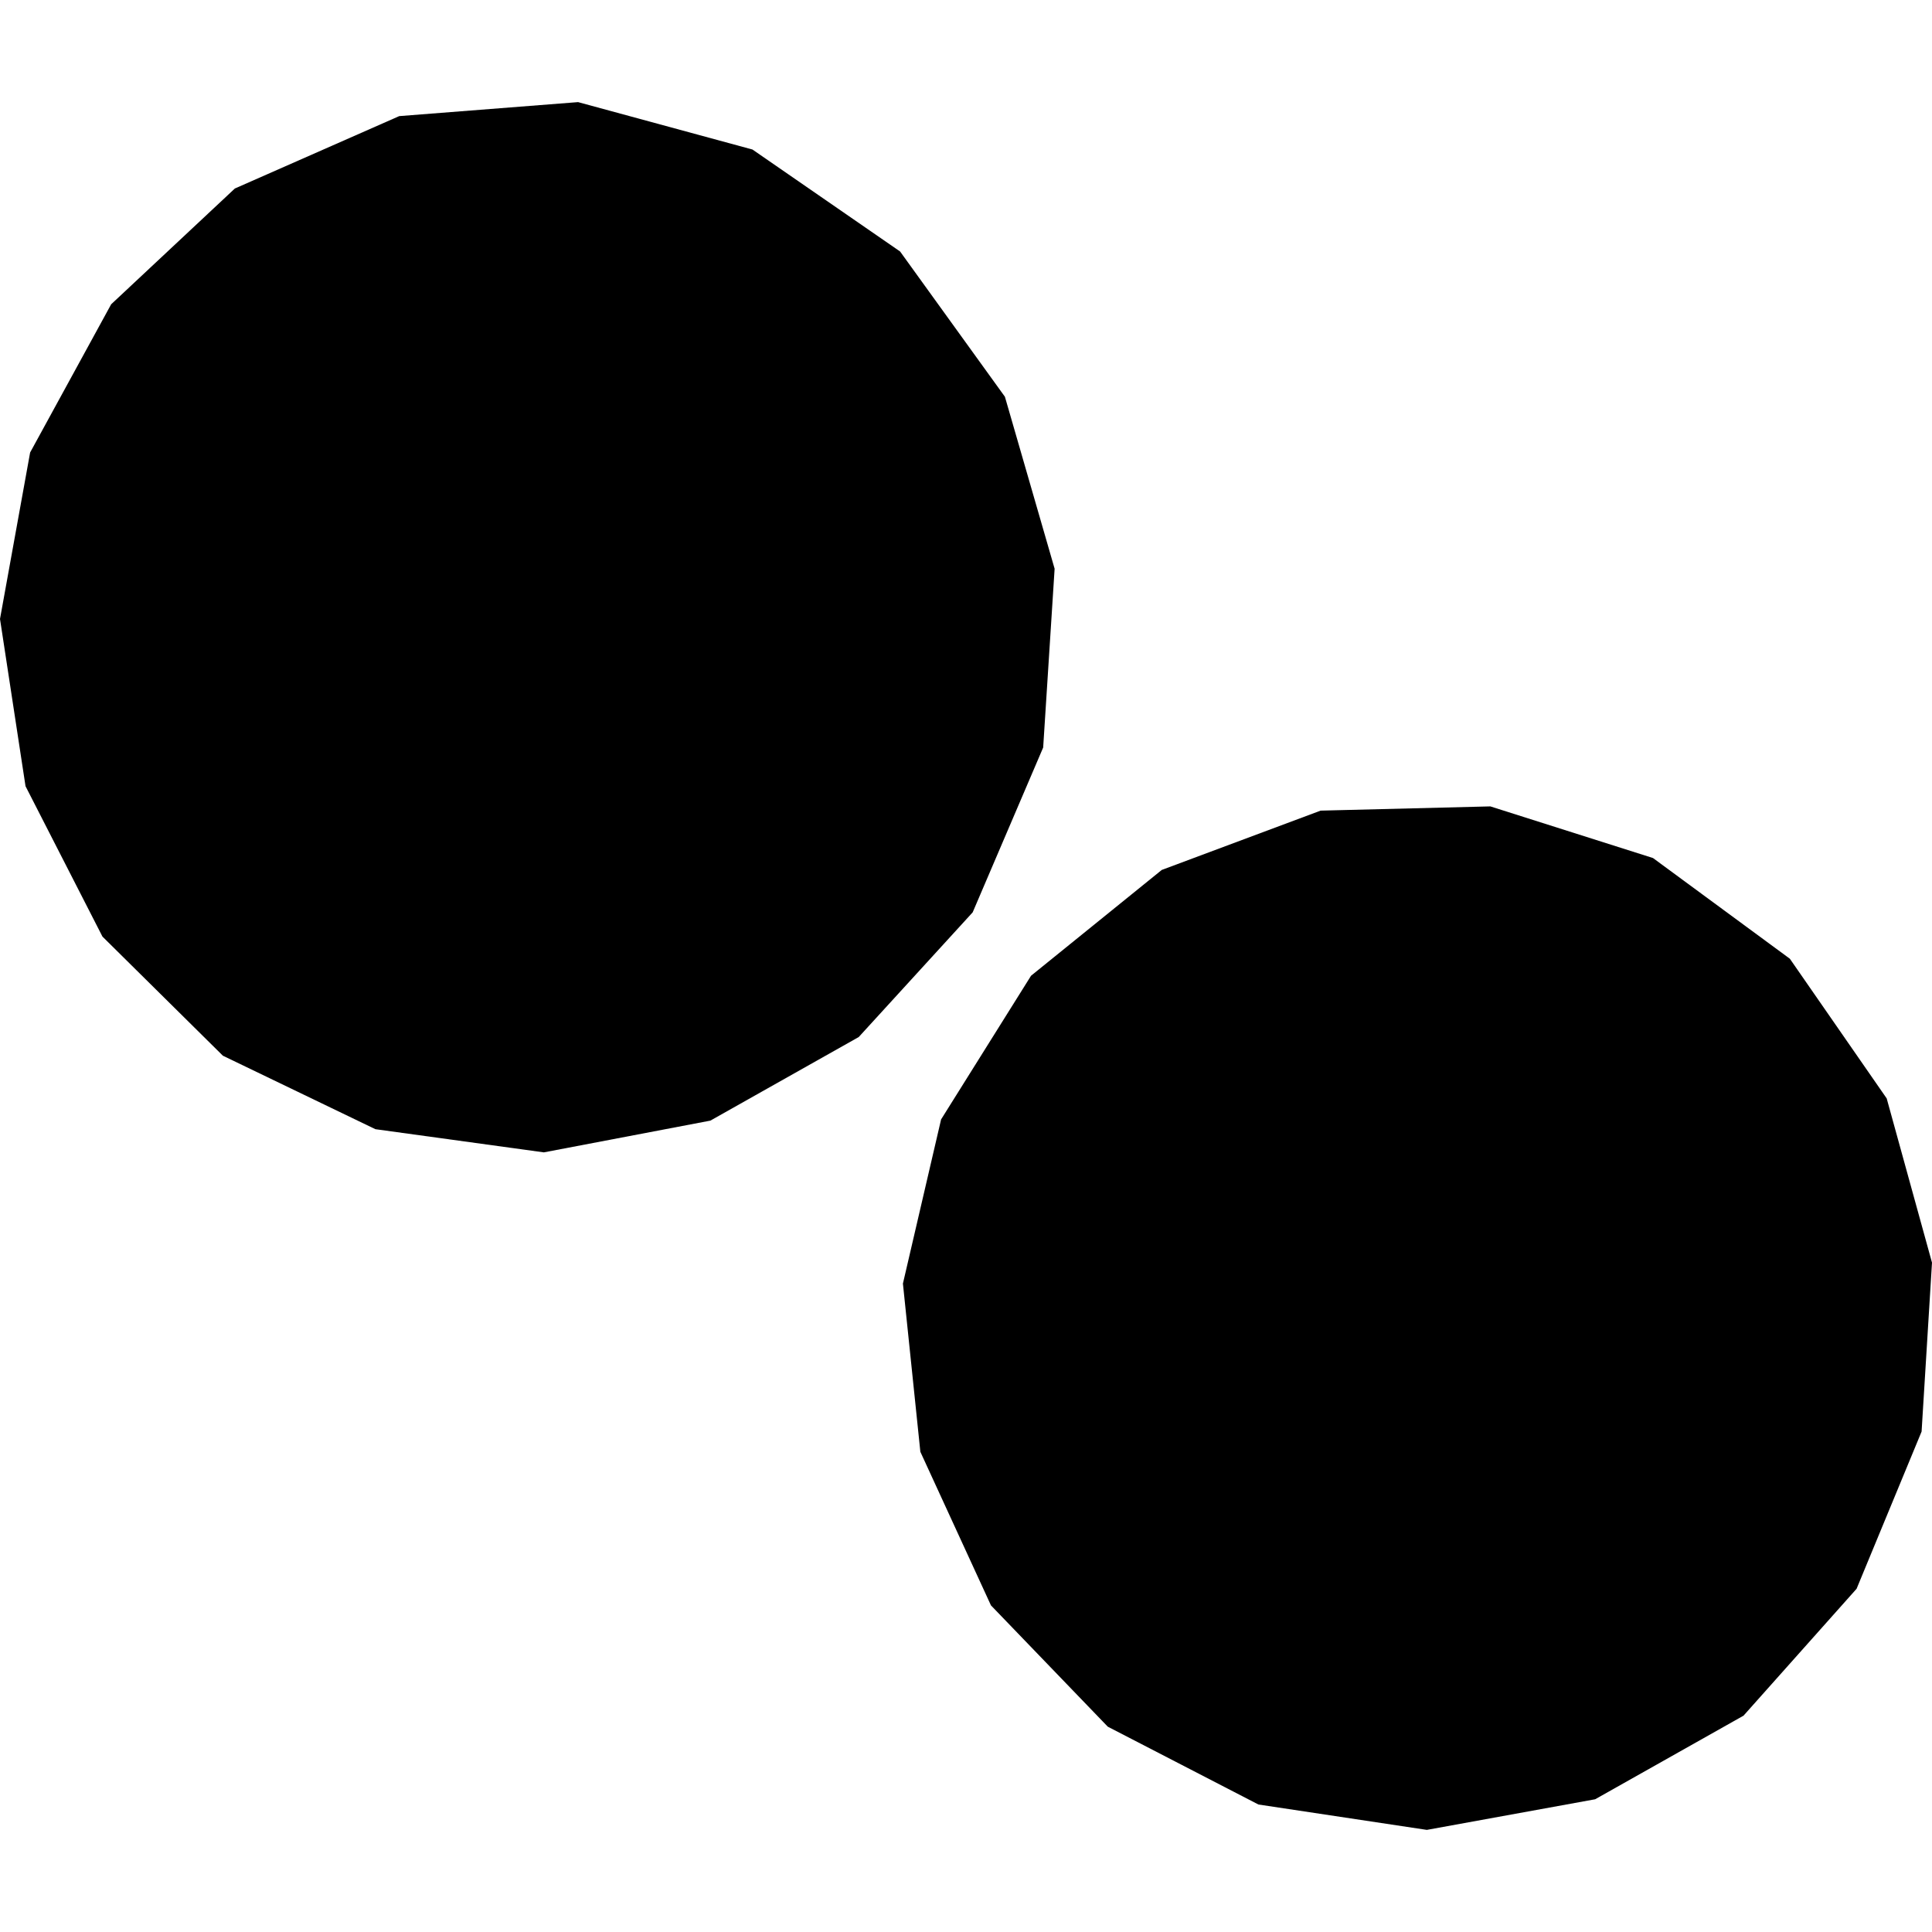 <?xml version="1.0" encoding="utf-8" standalone="no"?>
<!DOCTYPE svg PUBLIC "-//W3C//DTD SVG 1.1//EN"
  "http://www.w3.org/Graphics/SVG/1.1/DTD/svg11.dtd">
<!-- Created with matplotlib (https://matplotlib.org/) -->
<svg height="288pt" version="1.1" viewBox="0 0 288 288" width="288pt" xmlns="http://www.w3.org/2000/svg" xmlns:xlink="http://www.w3.org/1999/xlink">
 <defs>
  <style type="text/css">
*{stroke-linecap:butt;stroke-linejoin:round;}
  </style>
 </defs>
 <g id="figure_1">
  <g id="patch_1">
   <path d="M 0 288 
L 288 288 
L 288 0 
L 0 0 
z
" style="fill:none;opacity:0;"/>
  </g>
  <g id="axes_1">
   <g id="PatchCollection_1">
    <path clip-path="url(#p05c1583a8a)" d="M 3.805 117.197 
L 15.272 139.614 
L 33.227 157.374 
L 55.96 168.326 
L 81.071 171.781 
L 105.893 167.05 
L 128.011 154.589 
L 144.995 136.001 
L 155.504 111.432 
L 157.21 84.778 
L 149.801 59.143 
L 134.175 37.488 
L 112.17 22.29 
L 86.173 15.222 
L 59.513 17.309 
L 35.009 28.101 
L 16.571 45.359 
L 4.491 67.452 
L 0 92.267 
L 3.805 117.197 
"/>
    <path clip-path="url(#p05c1583a8a)" d="M 134.597 191.341 
L 140.287 166.869 
L 153.697 145.45 
L 173.185 129.679 
L 196.859 120.84 
L 222.16 120.207 
L 246.41 127.906 
L 266.811 142.917 
L 281.245 163.738 
L 288 188.218 
L 286.449 213.401 
L 276.758 236.836 
L 259.903 255.753 
L 237.785 268.214 
L 212.697 272.778 
L 187.591 268.995 
L 165.135 257.393 
L 147.72 239.313 
L 137.196 216.418 
L 134.597 191.341 
"/>
   </g>
  </g>
 </g>
 <defs>
  <clipPath id="p05c1583a8a">
   <rect height="257.557" width="288" x="0" y="15.222"/>
  </clipPath>
 </defs>
</svg>
